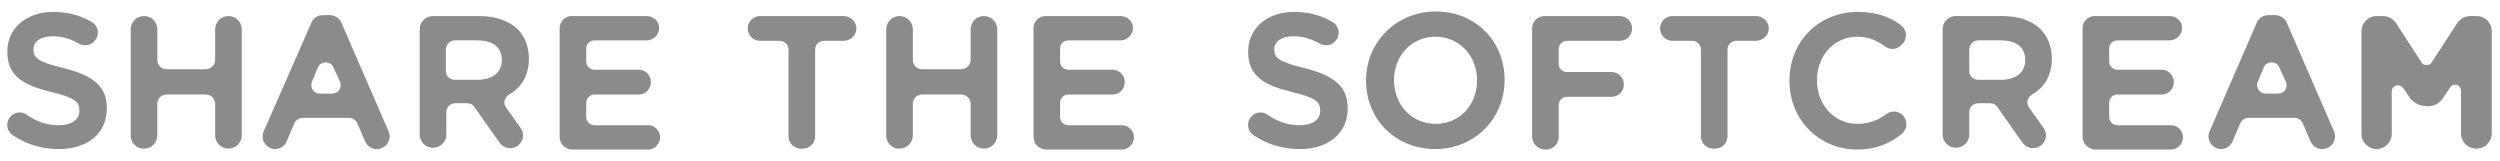 <?xml version="1.0" encoding="utf-8"?>
<!-- Generator: Adobe Illustrator 21.1.0, SVG Export Plug-In . SVG Version: 6.00 Build 0)  -->
<svg version="1.1" id="レイヤー_1" xmlns="http://www.w3.org/2000/svg" xmlns:xlink="http://www.w3.org/1999/xlink" x="0px"
	 y="0px" viewBox="0 0 545 35" style="enable-background:new 0 0 545 35;" xml:space="preserve">
<style type="text/css">
	.st0{fill:#8B8B8B;}
</style>
<g>
	<g>
		<path class="st0" d="M23.3,23.6L23.3,23.6c0,5.4-4.1,8.9-10.5,8.9c-3.6,0-7-1-10-3c-0.7-0.5-1.1-1.1-1.2-1.9
			c-0.1-0.7,0.1-1.5,0.6-2.1c0.9-1.1,2.5-1.3,3.6-0.5c2.2,1.5,4.4,2.3,7,2.3c2.8,0,4.5-1.2,4.5-3.1V24c0-1.7-0.9-2.7-6-3.9
			c-6.1-1.5-9.7-3.4-9.7-8.8v-0.1c0-5,4.1-8.6,10-8.6c3.1,0,5.9,0.7,8.4,2.2c0.7,0.4,1.1,1,1.3,1.8c0.1,0.7,0,1.5-0.5,2.1
			c-0.8,1.2-2.4,1.5-3.6,0.8c-2-1.1-3.8-1.6-5.7-1.6c-2.5,0-4.2,1.1-4.2,2.8v0.1c0,1.8,1,2.7,6.4,4C20.6,16.5,23.3,19,23.3,23.6z"/>
		<path class="st0" d="M28.5,29.6V6.4c0-1.6,1.3-2.9,2.9-2.9c1.6,0,2.9,1.3,2.9,2.9v6.7c0,1.1,0.9,2,2,2h8.5c1.1,0,2.1-0.9,2.1-2
			V6.4c0-1.6,1.3-2.9,2.9-2.9c1.6,0,2.9,1.3,2.9,2.9v23.1c0,1.6-1.3,2.9-2.9,2.9c-1.6,0-2.9-1.3-2.9-2.9v-6.9c0-1.1-0.9-2-2.1-2
			h-8.5c-1.1,0-2,0.9-2,2v6.9c0,1.6-1.3,2.9-2.9,2.9C29.8,32.5,28.5,31.1,28.5,29.6z"/>
		<path class="st0" d="M57.7,31.2c-0.5-0.7-0.6-1.7-0.2-2.6L67.9,4.9c0.4-1,1.4-1.6,2.5-1.6h1.5C73,3.3,74,4,74.4,4.9l10.3,23.7
			c0.4,0.8,0.3,1.8-0.2,2.6c-0.5,0.8-1.4,1.3-2.3,1.3h-0.1c-1.1,0-2.1-0.7-2.5-1.7l-1.7-3.9c-0.3-0.7-1-1.2-1.7-1.2H65.9
			c-0.7,0-1.4,0.5-1.7,1.1l-1.7,4c-0.4,1-1.4,1.7-2.5,1.7C59.1,32.5,58.2,32,57.7,31.2z M68.2,19.6c0.3,0.5,0.9,0.8,1.5,0.8h2.7
			c0.7,0,1.2-0.3,1.6-0.8c0.3-0.6,0.4-1.2,0.1-1.8l-1.4-3.1c-0.3-0.8-1.1-1.1-1.7-1.1c-0.6,0-1.4,0.3-1.7,1.1L68,17.8
			C67.8,18.4,67.8,19,68.2,19.6z"/>
		<path class="st0" d="M112.9,6.4c1.6,1.7,2.4,3.9,2.4,6.4v0c0,3.5-1.5,6.2-4.3,7.8c-0.5,0.3-0.8,0.7-1,1.3c-0.1,0.5,0,1.1,0.3,1.5
			l3.2,4.5c0.6,0.8,0.7,2,0.2,2.9c-0.5,0.9-1.4,1.5-2.5,1.5c-0.9,0-1.8-0.5-2.3-1.2l-5.5-7.8c-0.3-0.5-0.9-0.8-1.6-0.8h-2.5
			c-1.1,0-2,0.8-2,1.9v5c0,1.5-1.3,2.8-2.8,2.8h-0.2c-1.5,0-2.8-1.3-2.8-2.8V6.3c0-1.5,1.3-2.8,2.8-2.8h10.1
			C108,3.5,110.9,4.5,112.9,6.4z M109.4,13.1c0-2.8-1.9-4.3-5.4-4.3h-4.8c-1.1,0-2,0.9-2,2v4.7c0,1.1,0.9,1.9,2,1.9h4.8
			C107.4,17.4,109.4,15.8,109.4,13.1L109.4,13.1z"/>
		<path class="st0" d="M122,29.8V6.1c0-1.4,1.2-2.6,2.6-2.6H141c1.5,0,2.7,1.2,2.7,2.6s-1.2,2.7-2.7,2.7h-11.4c-1,0-1.8,0.8-1.8,1.7
			v2.9c0,1,0.8,1.8,1.8,1.8h9.7c1.4,0,2.6,1.2,2.6,2.7c0,1.5-1.2,2.7-2.6,2.7h-9.7c-1,0-1.8,0.8-1.8,1.8v3.1c0,1,0.8,1.8,1.8,1.8
			h11.7c1.4,0,2.6,1.2,2.6,2.6c0,1.5-1.2,2.7-2.6,2.7h-16.6C123.1,32.5,122,31.3,122,29.8z"/>
		<path class="st0" d="M186.7,6.2c0,1.5-1.3,2.7-2.8,2.7h-4.3c-1,0-1.9,0.8-1.9,1.9v18.9c0,1.5-1.2,2.7-2.7,2.7h-0.4
			c-1.5,0-2.7-1.2-2.7-2.7V10.8c0-1-0.8-1.9-1.9-1.9h-4.3c-1.5,0-2.7-1.2-2.7-2.7s1.2-2.7,2.7-2.7h18.2
			C185.4,3.5,186.7,4.7,186.7,6.2z"/>
		<path class="st0" d="M193.2,29.6V6.4c0-1.6,1.3-2.9,2.9-2.9c1.6,0,2.9,1.3,2.9,2.9v6.7c0,1.1,0.9,2,2,2h8.5c1.1,0,2.1-0.9,2.1-2
			V6.4c0-1.6,1.3-2.9,2.9-2.9c1.6,0,2.9,1.3,2.9,2.9v23.1c0,1.6-1.3,2.9-2.9,2.9c-1.6,0-2.9-1.3-2.9-2.9v-6.9c0-1.1-0.9-2-2.1-2
			h-8.5c-1.1,0-2,0.9-2,2v6.9c0,1.6-1.3,2.9-2.9,2.9C194.5,32.5,193.2,31.1,193.2,29.6z"/>
		<path class="st0" d="M225.3,29.8V6.1c0-1.4,1.2-2.6,2.6-2.6h16.4c1.5,0,2.7,1.2,2.7,2.6s-1.2,2.7-2.7,2.7h-11.4
			c-1,0-1.8,0.8-1.8,1.7v2.9c0,1,0.8,1.8,1.8,1.8h9.7c1.4,0,2.6,1.2,2.6,2.7c0,1.5-1.2,2.7-2.6,2.7h-9.7c-1,0-1.8,0.8-1.8,1.8v3.1
			c0,1,0.8,1.8,1.8,1.8h11.7c1.4,0,2.6,1.2,2.6,2.6c0,1.5-1.2,2.7-2.6,2.7h-16.6C226.4,32.5,225.3,31.3,225.3,29.8z"/>
		<path class="st0" d="M293.8,23.6L293.8,23.6c0,5.4-4.1,8.9-10.5,8.9c-3.6,0-7-1-10-3c-0.7-0.5-1.1-1.1-1.2-1.9
			c-0.1-0.7,0.1-1.5,0.6-2.1c0.9-1.1,2.5-1.3,3.6-0.5c2.2,1.5,4.4,2.3,7,2.3c2.8,0,4.5-1.2,4.5-3.1V24c0-1.7-0.9-2.7-6-3.9
			c-6.1-1.5-9.7-3.4-9.7-8.8v-0.1c0-5,4.1-8.6,10-8.6c3.1,0,5.9,0.7,8.4,2.2c0.7,0.4,1.1,1,1.3,1.8c0.1,0.7,0,1.5-0.5,2.1
			c-0.8,1.2-2.4,1.5-3.6,0.8c-2-1.1-3.8-1.6-5.7-1.6c-2.5,0-4.2,1.1-4.2,2.8v0.1c0,1.8,1,2.7,6.4,4C291.1,16.5,293.8,19,293.8,23.6z
			"/>
		<path class="st0" d="M312.9,32.5c-8.6,0-15.1-6.4-15.1-14.9v-0.1c0-8.4,6.7-15,15.2-15c8.6,0,15,6.4,15,14.9v0.1
			C328,25.9,321.4,32.5,312.9,32.5z M322,17.5c0-5.4-3.9-9.5-9.1-9.5c-5.1,0-9,4.1-9,9.4v0.1c0,5.4,3.9,9.5,9.1,9.5
			C318.1,27,322,23,322,17.5L322,17.5z"/>
		<path class="st0" d="M334,29.8V6.2c0-1.5,1.2-2.7,2.7-2.7h16.4c1.4,0,2.7,1.2,2.7,2.7s-1.2,2.7-2.7,2.7h-11.5
			c-1,0-1.8,0.8-1.8,1.8v3.2c0,1,0.8,1.8,1.8,1.8h9.7c1.5,0,2.7,1.2,2.7,2.7s-1.2,2.7-2.7,2.7h-9.7c-1,0-1.8,0.8-1.8,1.8v7
			c0,1.4-1.2,2.7-2.7,2.7h-0.5C335.2,32.5,334,31.2,334,29.8z"/>
		<path class="st0" d="M385.6,6.2c0,1.5-1.3,2.7-2.8,2.7h-4.3c-1,0-1.9,0.8-1.9,1.9v18.9c0,1.5-1.2,2.7-2.7,2.7h-0.4
			c-1.5,0-2.7-1.2-2.7-2.7V10.8c0-1-0.8-1.9-1.9-1.9h-4.3c-1.5,0-2.7-1.2-2.7-2.7s1.2-2.7,2.7-2.7h18.2
			C384.3,3.5,385.6,4.7,385.6,6.2z"/>
		<path class="st0" d="M390.1,17.6L390.1,17.6c0-8.6,6.4-15,14.9-15c3.7,0,6.7,0.9,9.3,2.8c0.7,0.5,1.1,1.2,1.2,2
			c0,0.7-0.1,1.5-0.7,2.1l-0.2,0.2c-0.9,1.1-2.5,1.3-3.7,0.4c-1.9-1.4-3.8-2.1-6-2.1c-5,0-8.8,4.1-8.8,9.4v0.1
			c0,5.4,3.8,9.5,8.8,9.5c2.4,0,4.3-0.7,6.3-2.1c1.1-0.9,2.7-0.7,3.6,0.2c0.5,0.5,0.8,1.3,0.8,2.1c0,0.7-0.4,1.4-1,2
			c-2.9,2.3-5.9,3.4-9.9,3.4C396.4,32.5,390.1,26,390.1,17.6z"/>
		<path class="st0" d="M444.9,6.4c1.6,1.7,2.4,3.9,2.4,6.4v0c0,3.5-1.5,6.2-4.3,7.8c-0.5,0.3-0.8,0.7-1,1.3c-0.1,0.5,0,1.1,0.3,1.5
			l3.2,4.5c0.6,0.8,0.7,2,0.2,2.9c-0.5,0.9-1.4,1.5-2.5,1.5c-0.9,0-1.8-0.5-2.3-1.2l-5.5-7.8c-0.3-0.5-0.9-0.8-1.6-0.8h-2.5
			c-1.1,0-2,0.8-2,1.9v5c0,1.5-1.3,2.8-2.8,2.8h-0.2c-1.5,0-2.8-1.3-2.8-2.8V6.3c0-1.5,1.3-2.8,2.8-2.8h10.1
			C440.1,3.5,443,4.5,444.9,6.4z M441.5,13.1c0-2.8-1.9-4.3-5.4-4.3h-4.8c-1.1,0-2,0.9-2,2v4.7c0,1.1,0.9,1.9,2,1.9h4.8
			C439.5,17.4,441.5,15.8,441.5,13.1L441.5,13.1z"/>
		<path class="st0" d="M454,29.8V6.1c0-1.4,1.2-2.6,2.6-2.6H473c1.5,0,2.7,1.2,2.7,2.6s-1.2,2.7-2.7,2.7h-11.4c-1,0-1.8,0.8-1.8,1.7
			v2.9c0,1,0.8,1.8,1.8,1.8h9.7c1.4,0,2.6,1.2,2.6,2.7c0,1.5-1.2,2.7-2.6,2.7h-9.7c-1,0-1.8,0.8-1.8,1.8v3.1c0,1,0.8,1.8,1.8,1.8
			h11.7c1.4,0,2.6,1.2,2.6,2.6c0,1.5-1.2,2.7-2.6,2.7h-16.6C455.2,32.5,454,31.3,454,29.8z"/>
		<path class="st0" d="M481.9,31.2c-0.5-0.7-0.6-1.7-0.2-2.6L492,4.9c0.4-1,1.4-1.6,2.5-1.6h1.5c1.1,0,2.1,0.7,2.5,1.6l10.3,23.7
			c0.4,0.8,0.3,1.8-0.2,2.6c-0.5,0.8-1.4,1.3-2.3,1.3h-0.1c-1.1,0-2.1-0.7-2.5-1.7l-1.7-3.9c-0.3-0.7-1-1.2-1.7-1.2h-10.2
			c-0.7,0-1.4,0.5-1.7,1.1l-1.7,4c-0.4,1-1.4,1.7-2.5,1.7C483.3,32.5,482.4,32,481.9,31.2z M492.4,19.6c0.3,0.5,0.9,0.8,1.5,0.8h2.7
			c0.7,0,1.2-0.3,1.6-0.8c0.3-0.6,0.4-1.2,0.1-1.8l-1.4-3.1c-0.3-0.8-1.1-1.1-1.7-1.1c-0.6,0-1.4,0.3-1.7,1.1l-1.3,3.1
			C491.9,18.4,492,19,492.4,19.6z"/>
		<path class="st0" d="M525.4,21.4l-1.5-2.2c-0.5-0.7-1.3-0.6-1.5-0.6c-0.2,0.1-1,0.4-1,1.3v9.3c0,1.8-1.5,3.3-3.3,3.3
			s-3.3-1.5-3.3-3.3V6.8c0-1.8,1.5-3.3,3.3-3.3h1.4c1.1,0,2.2,0.6,2.8,1.5l5.6,8.6c0.2,0.4,0.7,0.6,1.1,0.6c0.5,0,0.9-0.2,1.1-0.6
			l5.6-8.6c0.6-0.9,1.7-1.5,2.8-1.5h1.4c1.8,0,3.3,1.4,3.3,3.3v22.3c0,1.8-1.5,3.3-3.3,3.3h-0.1c-1.8,0-3.3-1.5-3.3-3.3v-9.3
			c0-0.9-0.7-1.2-0.9-1.3c-0.2,0-1-0.2-1.5,0.6l-1.6,2.4c-1.4,1.9-3.3,1.7-3.7,1.6C526.9,23.1,525.7,21.8,525.4,21.4z"/>
	</g>
</g>
</svg>
